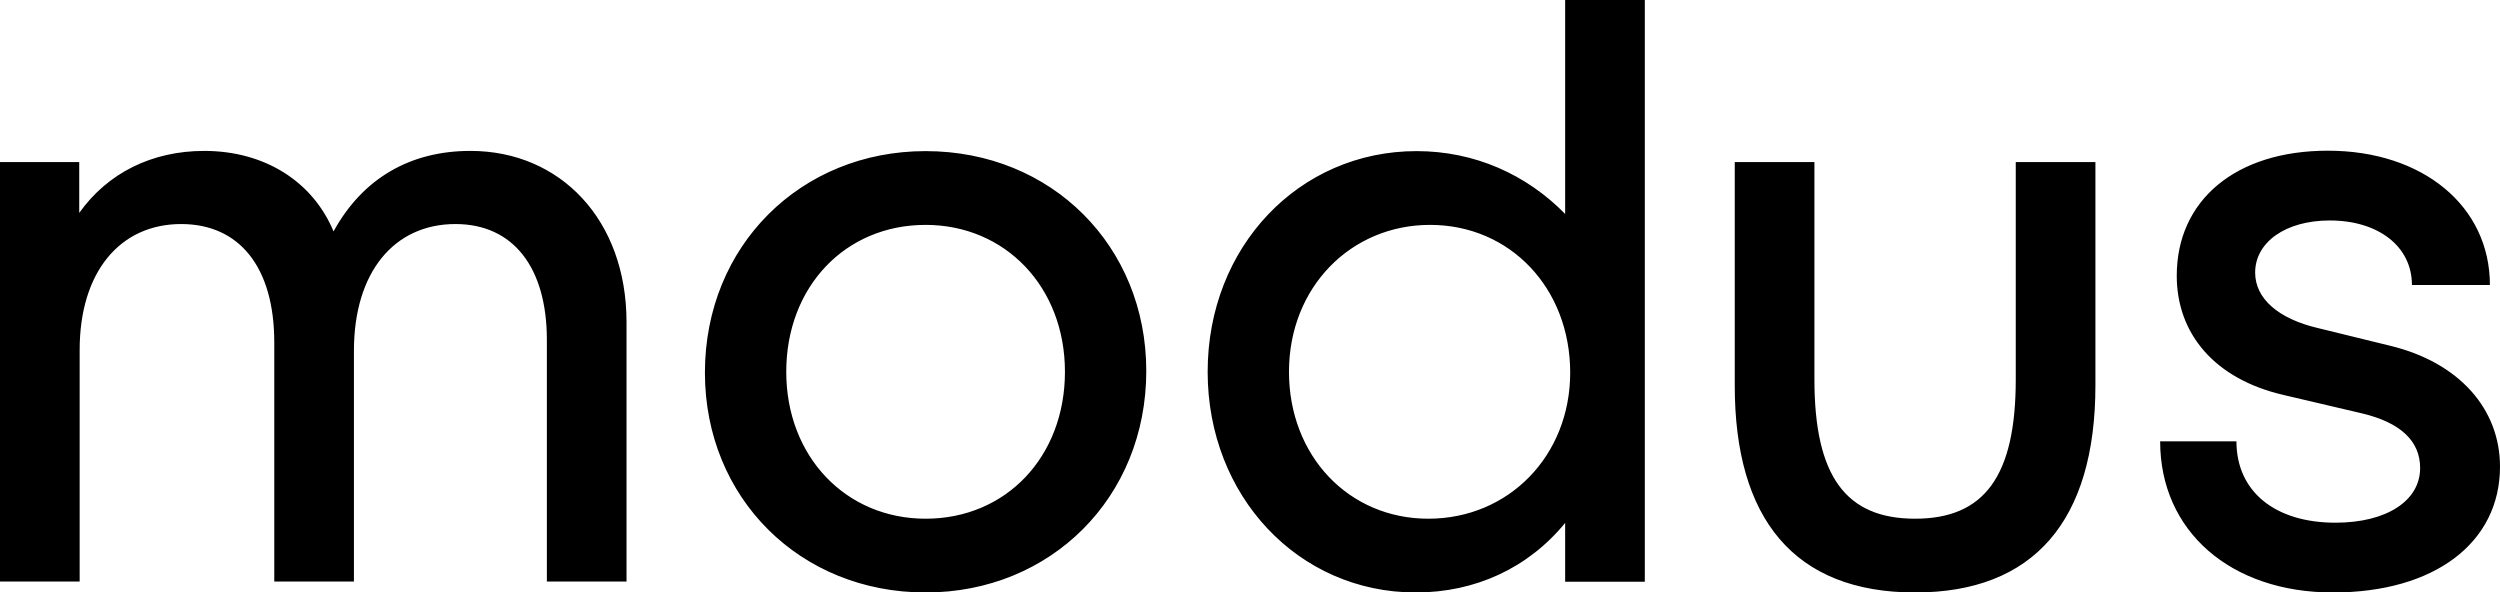 <svg xmlns="http://www.w3.org/2000/svg" xml:space="preserve" id="Layer_1" x="0" y="0" style="enable-background:new 0 0 1189.5 281.9" version="1.1" viewBox="0 0 1189.5 281.9"><path d="M1110 281.9c48.3 0 79.5-23.6 79.5-59.9 0-27.2-19.2-49.5-52.3-57.5l-34.3-8.4c-18.8-4.4-29.9-14-29.9-26.4 0-14.4 14.4-24.8 35.5-24.8 23.2 0 39.1 12.4 39.1 30.7h37.1c0-37.5-31.9-63.9-77.1-63.9-43.9 0-71.9 23.6-71.9 59.5 0 27.6 18 49.1 50.7 56.7l37.5 8.8c18.4 4.4 27.6 13.2 27.6 26 0 15.6-16 26-40.3 26-28.7 0-47.1-14.8-47.1-38.7h-36.3c0 42.7 33.5 71.9 82.2 71.9zm-198.8 0c56.3 0 85.8-33.9 85.8-98.6V77.1h-37.9v103.4c0 45.9-14.8 66.3-47.9 66.3-33.1 0-47.9-20.4-47.9-66.3V77.1h-37.9v106.2c-.1 63.5 28.3 98.6 85.8 98.6zm-237.6 0c28.3 0 53.5-11.6 71.1-33.1v28h37.9V0h-37.9v101.8C726.3 83 701.6 71.9 674 71.9c-55.9 0-99.4 45.5-99.4 105 0 59.1 43.1 105 99 105zm6-35.1c-37.9 0-66.3-29.9-66.3-69.9 0-40.3 29.5-69.9 67.1-69.9 38.3 0 66.7 30.3 66.7 70.3 0 39.5-29.2 69.5-67.5 69.5zm-239.2 0c-37.9 0-66.3-29.5-66.3-69.9s28-69.9 66.3-69.9c37.9 0 66.3 29.5 66.3 69.9s-28 69.9-66.3 69.9zm0 35.1c59.5 0 105-45.1 105-105.4 0-59.5-45.1-104.6-105-104.6-59.5 0-105 45.1-105 105.4 0 59.5 45.1 104.6 105 104.6zM0 276.7h37.9V166.5c0-37.1 19.2-59.9 48.3-59.9 27.6 0 44.3 20.4 44.3 56.3v113.8h37.9V166.9c0-37.5 19.2-60.3 48.3-60.3 27.6 0 43.5 20.8 43.5 55.1v115h37.9V153.3c0-48.7-31.5-81.5-74.3-81.5-28.3 0-51.1 12.8-65.1 38.3-10-24-33.1-38.3-61.5-38.3-24.8 0-45.9 10.4-59.5 29.5V77.1H0v199.6z"/></svg>